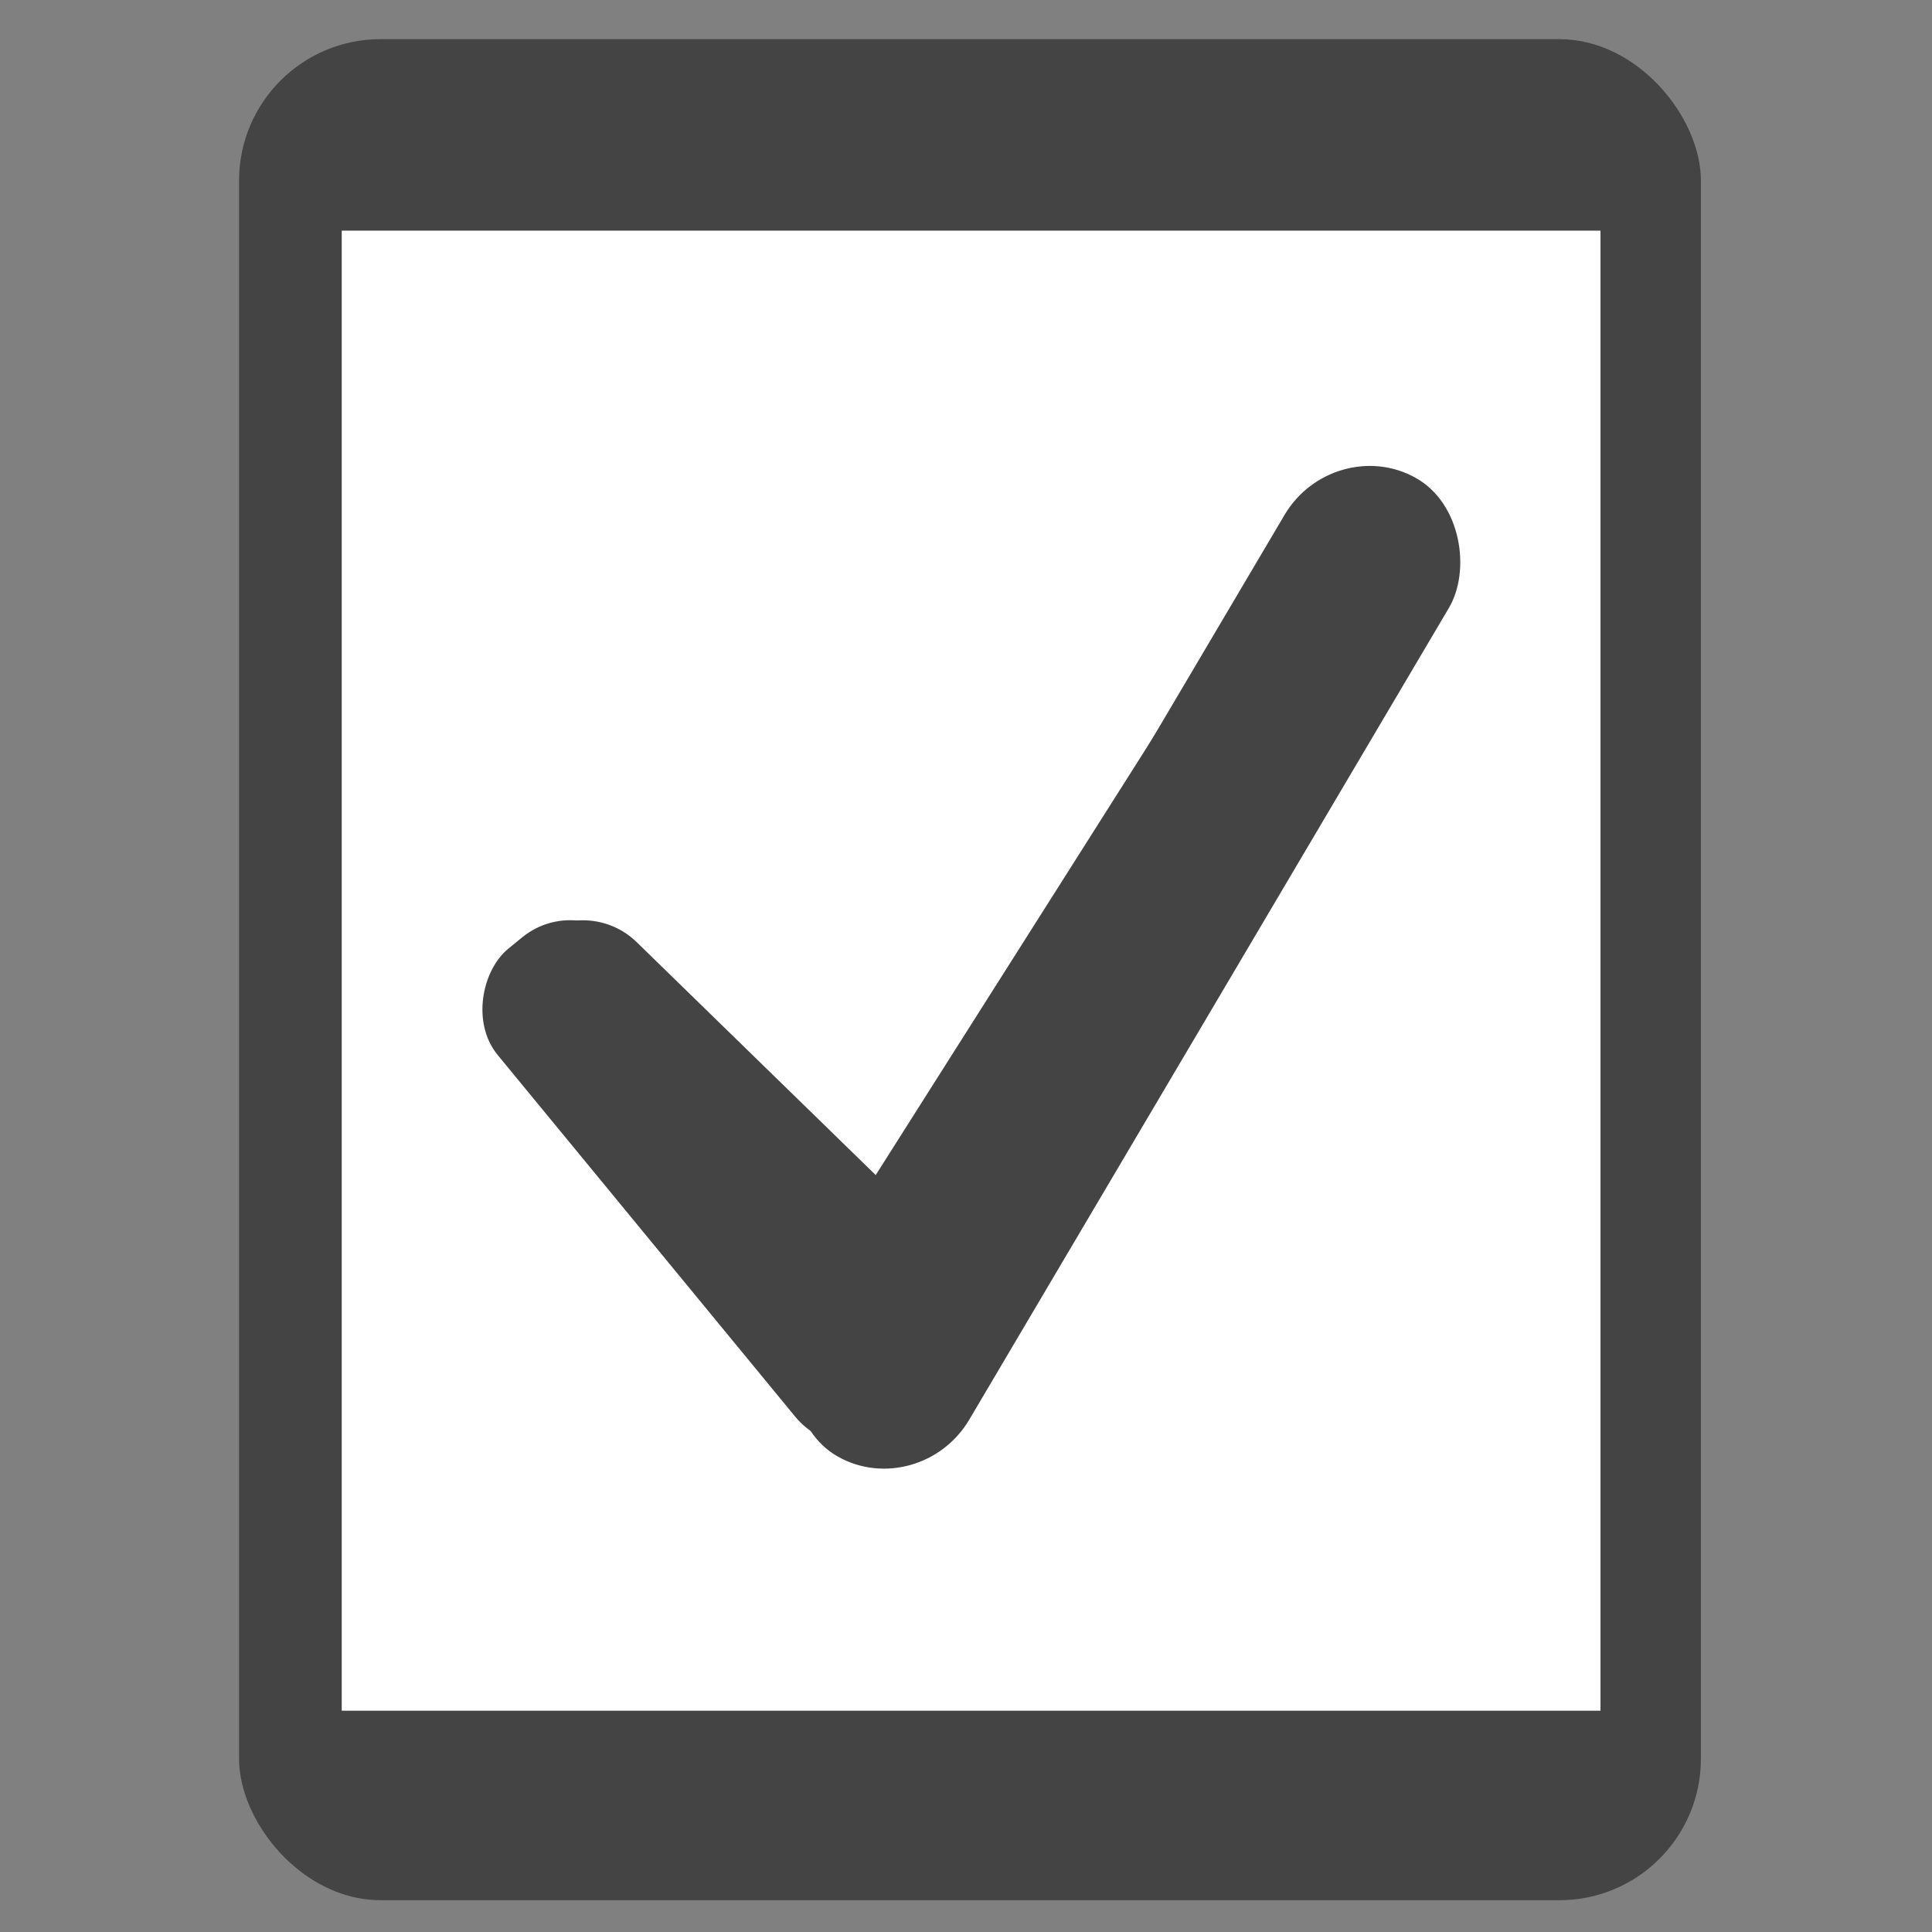 <?xml version="1.0" encoding="UTF-8" standalone="no"?>
<svg
   xmlns:dc="http://purl.org/dc/elements/1.1/"
   xmlns:cc="http://creativecommons.org/ns#"
   xmlns:rdf="http://www.w3.org/1999/02/22-rdf-syntax-ns#"
   xmlns:svg="http://www.w3.org/2000/svg"
   xmlns="http://www.w3.org/2000/svg"
   xmlns:sodipodi="http://sodipodi.sourceforge.net/DTD/sodipodi-0.dtd"
   xmlns:inkscape="http://www.inkscape.org/namespaces/inkscape"
   width="1000mm"
   height="1000mm"
   viewBox="0 0 1000 1000"
   version="1.1"
   id="svg8"
   inkscape:version="1.0.2 (e86c8708, 2021-01-15)"
   sodipodi:docname="mini_preview_icon02_444444.svg">
  <rect x="0" y="0" width="1000" height="1000" fill="#808080" stroke="none"/>
  <defs
     id="defs2" />
  <sodipodi:namedview
     id="base"
     pagecolor="#ffffff"
     bordercolor="#666666"
     borderopacity="1.0"
     inkscape:pageopacity="0.0"
     inkscape:pageshadow="2"
     inkscape:zoom="0.18396114"
     inkscape:cx="1119.8699"
     inkscape:cy="1948.8097"
     inkscape:document-units="mm"
     inkscape:current-layer="layer3"
     inkscape:document-rotation="0"
     showgrid="false"
     inkscape:window-width="1726"
     inkscape:window-height="1034"
     inkscape:window-x="0"
     inkscape:window-y="25"
     inkscape:window-maximized="0" />
  <g
     inkscape:groupmode="layer"
     id="layer1"
     inkscape:label="tick copy 1"
     style="display:inline">
    <g
       inkscape:groupmode="layer"
       id="layer2"
       inkscape:label="Layer 2"
       style="display:inline">
      <rect
         style="fill:#444444;fill-rule:evenodd;stroke-width:0.265;fill-opacity:1"
         id="rect94"
         width="756.653"
         height="963.278"
         x="123.732"
         y="20.274"
         ry="73.224" />
    </g>
    <g
       inkscape:groupmode="layer"
       id="layer3"
       inkscape:label="Layer 3"
       style="display:inline">
      <rect
         style="fill:#ffffff;stroke-width:0.265;fill-opacity:1"
         id="rect968"
         width="651.53"
         height="766.07"
         x="176.881"
         y="119.388"
         ry="0" />
    </g>
    <g
       inkscape:groupmode="layer"
       id="g1083"
       inkscape:label="tick copy"
       style="display:inline">
      <g
         id="g1081"
         style="fill:#444444;fill-opacity:1"
         transform="rotate(48.035,-63.205,759.601)">
        <rect
           style="display:inline;fill:#444444;fill-opacity:1;stroke-width:0.255"
           id="rect1073"
           width="97.757"
           height="588.255"
           x="87.855"
           y="-137.688"
           ry="50.132"
           transform="matrix(0.948,-0.318,0.3,0.954,0,0)" />
        <rect
           style="display:inline;fill:#444444;fill-opacity:1;stroke-width:0.21"
           id="rect1075"
           width="79.658"
           height="486.986"
           x="89.288"
           y="-87.437"
           ry="41.502"
           transform="matrix(0.957,-0.288,0.27,0.963,0,0)" />
        <rect
           style="display:inline;fill:#444444;fill-opacity:1;stroke-width:0.226"
           id="rect1077"
           width="320.78"
           height="87.655"
           x="-28.799"
           y="290.551"
           ry="39.177"
           transform="matrix(0.999,0.044,-0.047,0.999,0,0)" />
        <rect
           style="fill:#444444;fill-opacity:1;stroke-width:0.228"
           id="rect1079"
           width="320.809"
           height="89.275"
           x="-61.492"
           y="284.916"
           ry="39.901"
           transform="rotate(-3.777)" />
      </g>
    </g>
  </g>
</svg>
